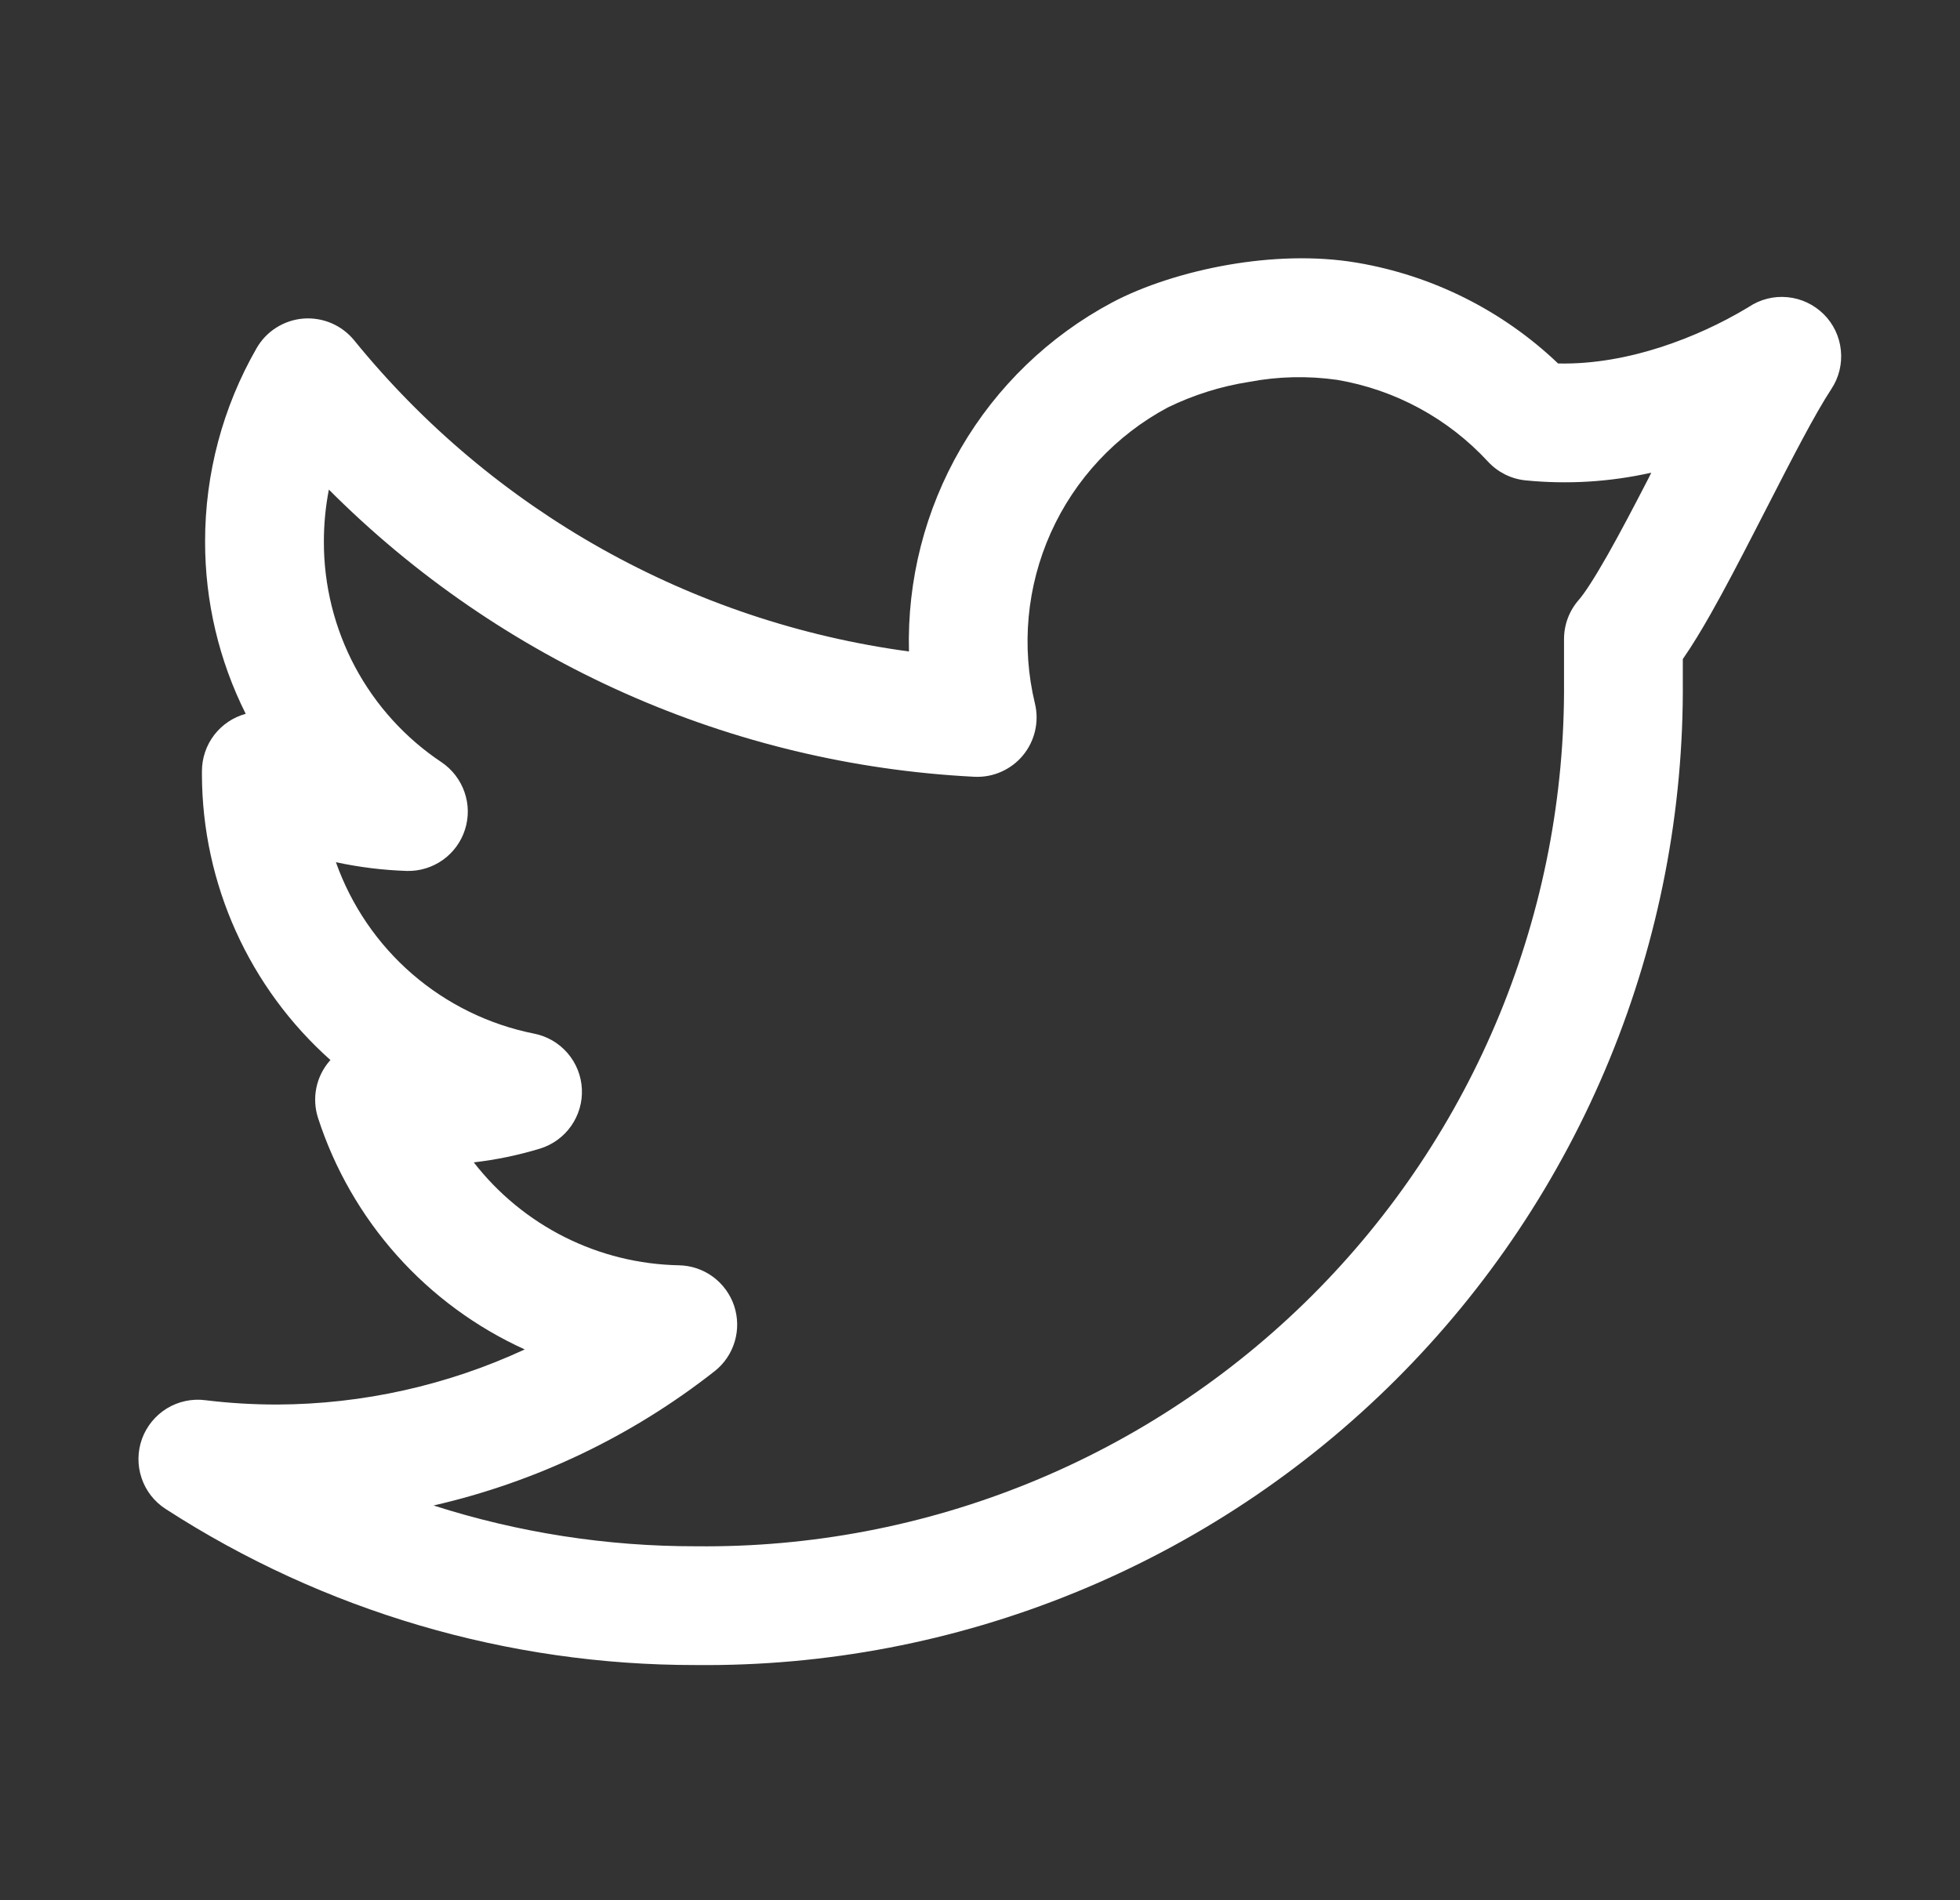 <svg xmlns="http://www.w3.org/2000/svg" width="33" height="32" viewBox="0 0 33 32" fill="none"><rect x="0" y="0" width="33" height="32" fill="#333333" stroke="none"/><path fill-rule="evenodd" clip-rule="evenodd" d="M20.696 4.457C21.373 4.341 22.132 4.303 22.846 4.424C24.119 4.639 25.299 5.23 26.233 6.121C26.841 6.135 27.44 6.015 27.969 5.844C28.481 5.677 28.972 5.453 29.433 5.176L29.445 5.168C29.637 5.04 29.867 4.982 30.097 5.005C30.327 5.027 30.541 5.129 30.705 5.291C30.869 5.454 30.971 5.668 30.994 5.898C31.018 6.127 30.962 6.358 30.834 6.551C30.558 6.971 30.173 7.72 29.742 8.56L29.536 8.961C29.289 9.441 29.036 9.927 28.8 10.343C28.652 10.604 28.493 10.869 28.333 11.099V11.464C28.35 13.649 27.931 15.815 27.101 17.836C26.271 19.858 25.047 21.693 23.5 23.236C21.953 24.779 20.114 25.999 18.091 26.823C16.068 27.648 13.901 28.062 11.716 28.04C8.55 28.044 5.45 27.132 2.791 25.413C2.6 25.291 2.456 25.107 2.384 24.892C2.311 24.677 2.314 24.444 2.391 24.23C2.469 24.017 2.617 23.837 2.81 23.718C3.004 23.6 3.232 23.551 3.457 23.58C3.857 23.629 4.259 23.653 4.664 23.653C6.105 23.648 7.527 23.331 8.835 22.725C8.016 22.353 7.283 21.814 6.684 21.143C6.085 20.472 5.632 19.683 5.355 18.828C5.302 18.664 5.292 18.489 5.326 18.321C5.36 18.152 5.438 17.995 5.551 17.865L5.564 17.852C4.887 17.249 4.345 16.511 3.972 15.685C3.599 14.859 3.404 13.963 3.4 13.057V12.987C3.4 12.767 3.472 12.554 3.605 12.379C3.738 12.205 3.925 12.079 4.137 12.021C3.686 11.121 3.452 10.127 3.453 9.12C3.452 7.978 3.751 6.855 4.32 5.864C4.401 5.723 4.514 5.604 4.651 5.518C4.788 5.431 4.944 5.378 5.106 5.365C5.268 5.352 5.43 5.379 5.579 5.442C5.729 5.506 5.86 5.605 5.963 5.731C8.296 8.603 11.636 10.477 15.304 10.971C15.272 9.771 15.575 8.586 16.178 7.548C16.781 6.511 17.661 5.662 18.72 5.096C19.256 4.811 19.965 4.583 20.696 4.457ZM5.656 14.521C5.915 15.25 6.358 15.899 6.943 16.405C7.528 16.91 8.235 17.256 8.993 17.407C9.212 17.45 9.409 17.565 9.555 17.734C9.701 17.903 9.786 18.115 9.797 18.338C9.808 18.56 9.744 18.78 9.616 18.962C9.488 19.145 9.302 19.279 9.089 19.344C8.726 19.454 8.355 19.531 7.977 19.575C8.387 20.103 8.91 20.533 9.507 20.833C10.105 21.133 10.762 21.295 11.431 21.308C11.637 21.312 11.837 21.379 12.003 21.501C12.169 21.623 12.294 21.794 12.36 21.989C12.425 22.185 12.429 22.396 12.37 22.593C12.311 22.791 12.193 22.966 12.03 23.093C10.639 24.186 9.024 24.958 7.3 25.353C8.728 25.811 10.218 26.042 11.717 26.04H11.729C13.649 26.06 15.554 25.697 17.332 24.973C19.111 24.249 20.727 23.177 22.086 21.822C23.446 20.466 24.522 18.852 25.251 17.076C25.98 15.3 26.348 13.396 26.333 11.476V10.763C26.333 10.52 26.421 10.285 26.581 10.103C26.674 9.997 26.834 9.755 27.061 9.356C27.274 8.98 27.512 8.527 27.759 8.048L27.802 7.96C27.106 8.117 26.389 8.16 25.678 8.089C25.438 8.063 25.216 7.951 25.052 7.773C24.381 7.046 23.488 6.562 22.513 6.397C22.021 6.327 21.521 6.338 21.033 6.431C20.557 6.505 20.095 6.65 19.663 6.861C18.79 7.327 18.097 8.07 17.692 8.972C17.287 9.875 17.193 10.886 17.425 11.848C17.462 11.999 17.462 12.157 17.427 12.308C17.392 12.46 17.322 12.601 17.223 12.721C17.124 12.841 16.998 12.935 16.855 12.998C16.713 13.061 16.558 13.089 16.402 13.081C12.306 12.873 8.434 11.149 5.537 8.245C5.481 8.534 5.453 8.827 5.453 9.121V9.124C5.452 9.858 5.632 10.582 5.977 11.229C6.323 11.877 6.824 12.43 7.435 12.837C7.614 12.958 7.749 13.134 7.82 13.338C7.892 13.542 7.895 13.764 7.829 13.97C7.764 14.176 7.633 14.355 7.457 14.481C7.281 14.606 7.069 14.672 6.853 14.667C6.451 14.654 6.051 14.605 5.657 14.52" fill="white"></path></svg>
